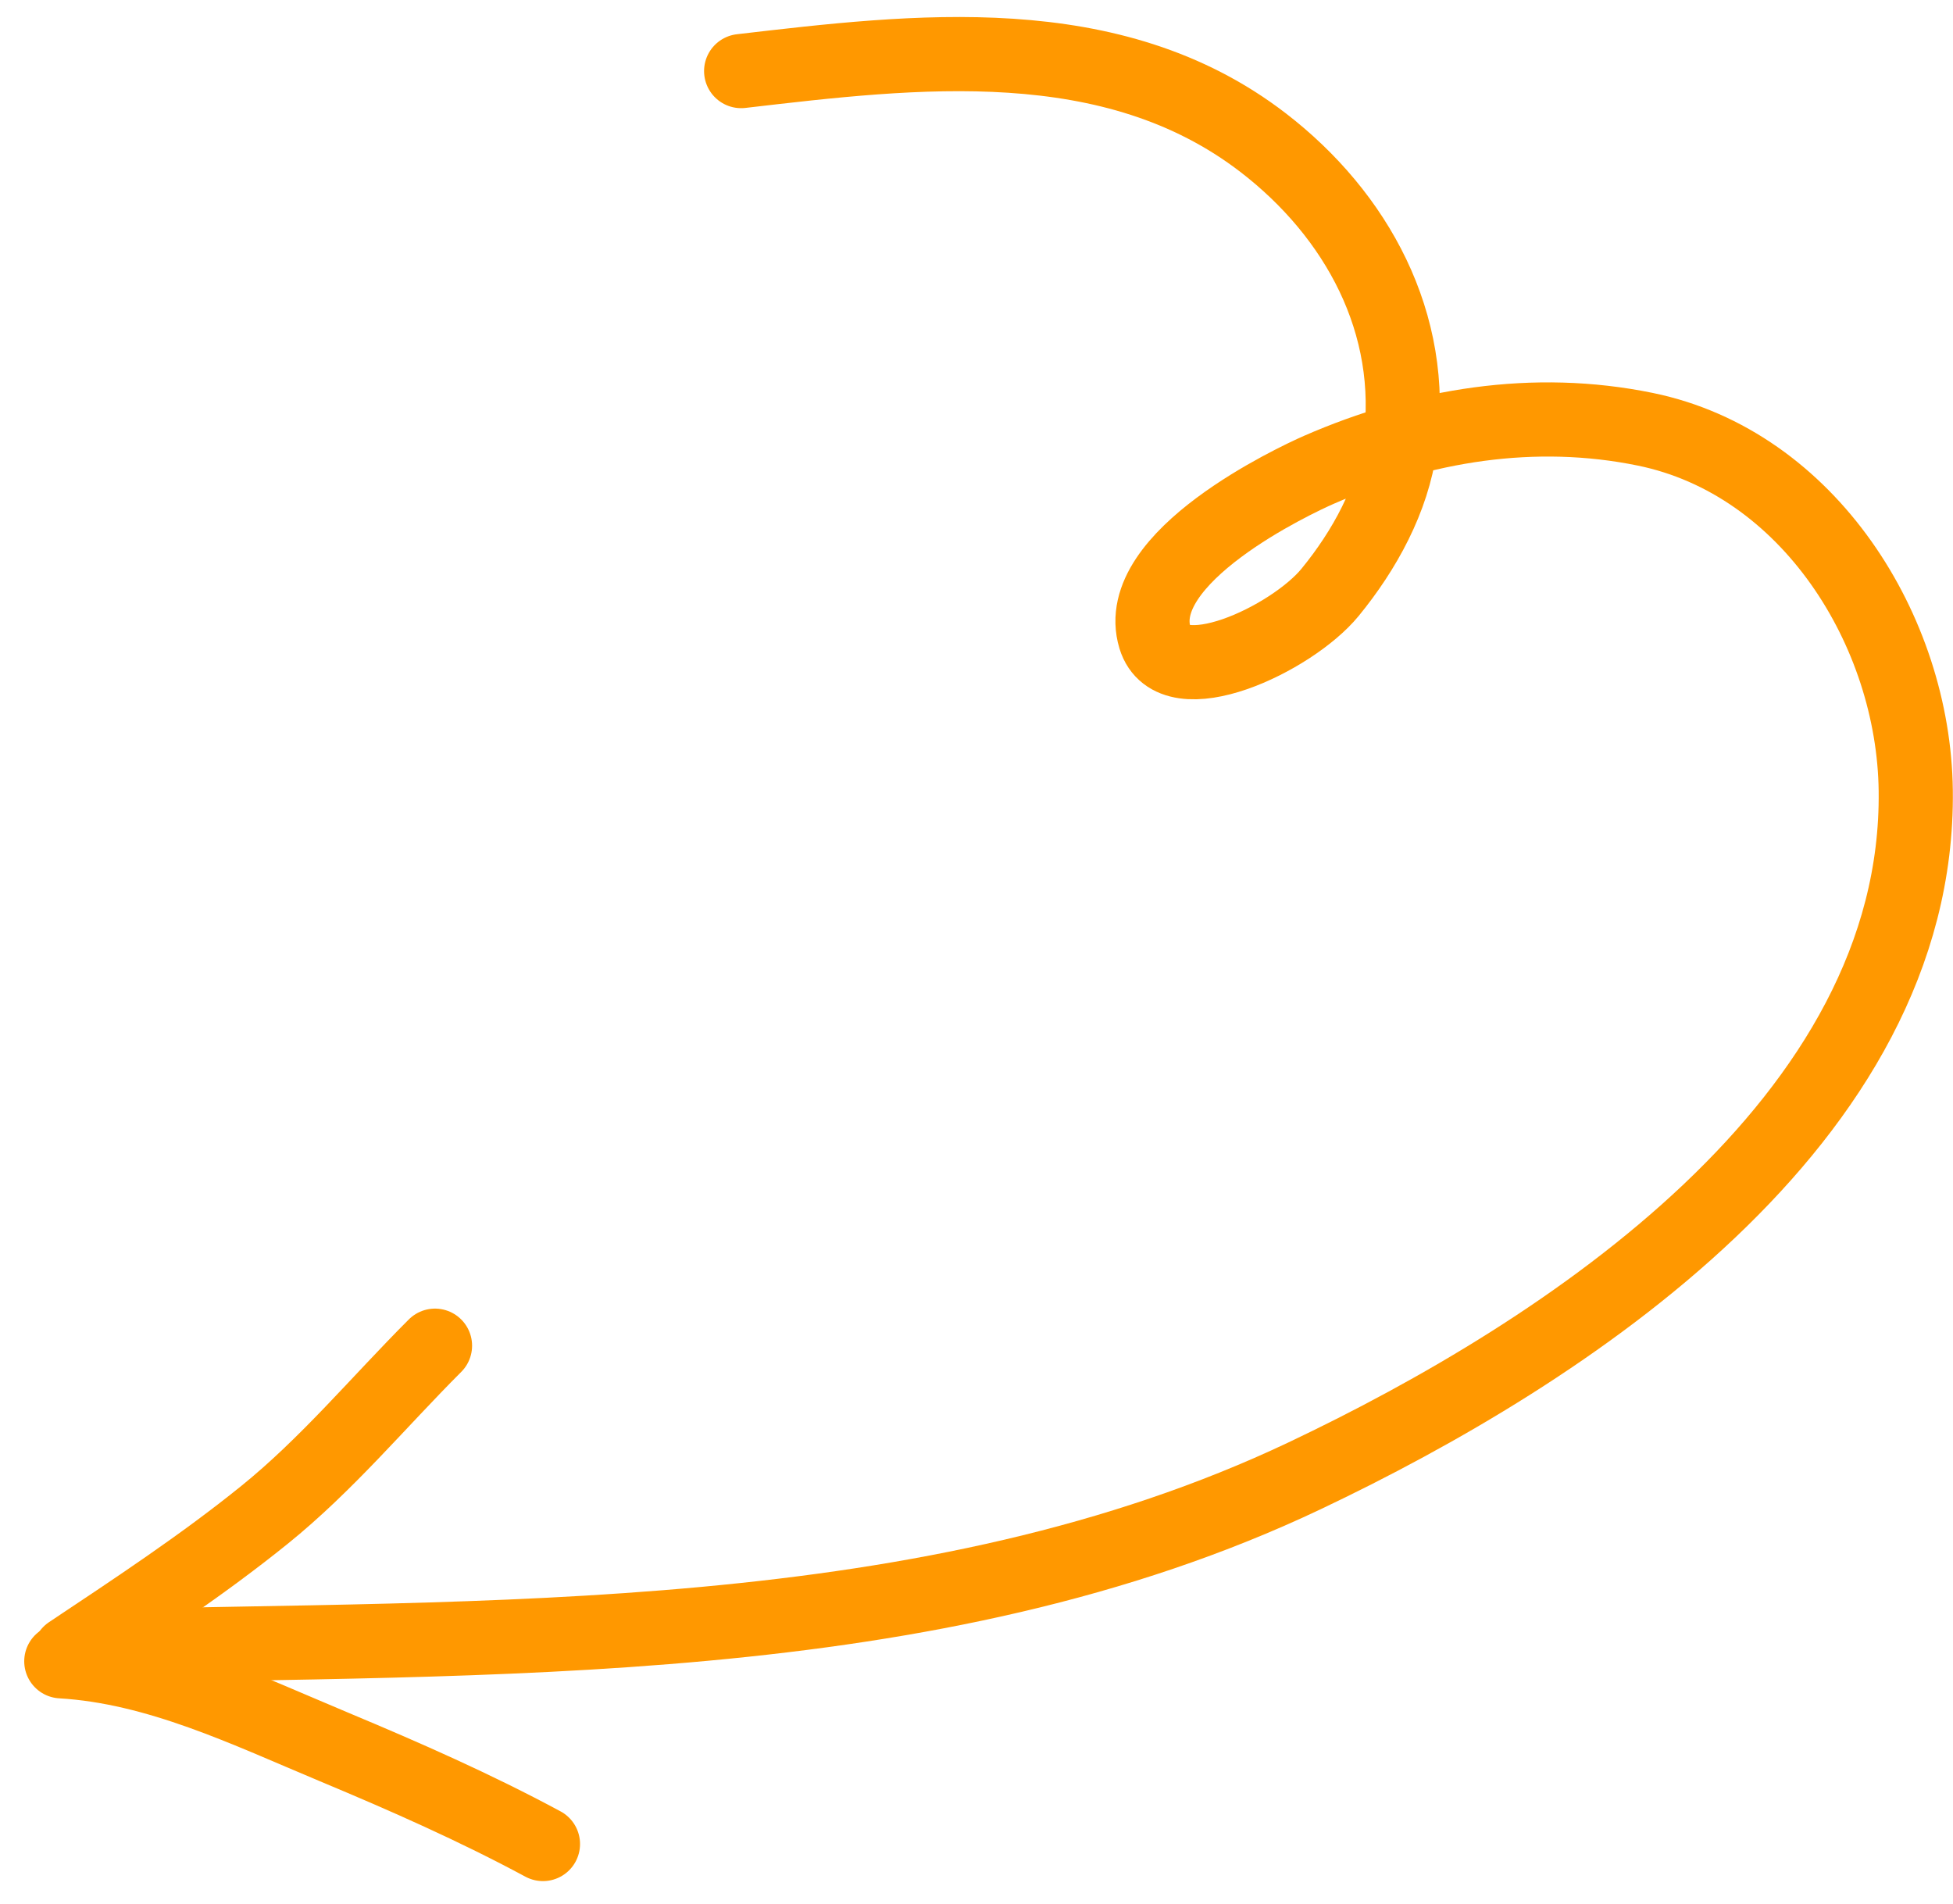 <?xml version="1.0" encoding="UTF-8"?> <svg xmlns="http://www.w3.org/2000/svg" width="79" height="77" viewBox="0 0 79 77" fill="none"><path d="M29.98 2.875C37.008 2.058 44.99 1.072 51.097 5.772C54.876 8.681 57.301 13.085 56.634 18.005C56.338 20.183 55.194 22.259 53.801 23.96C52.256 25.846 47.429 28.128 46.719 25.795C45.729 22.54 52.388 19.423 53.35 19.002C57.517 17.182 62.058 16.442 66.548 17.361C73.168 18.715 77.415 25.527 77.493 31.975C77.655 45.364 63.316 54.69 52.771 59.691C37.669 66.854 19.692 66.181 3.327 66.612" stroke="#FF9800" stroke-width="3" stroke-linecap="round"></path><path d="M2.816 66.857C5.491 65.073 8.188 63.298 10.691 61.277C13.237 59.222 15.313 56.711 17.596 54.428" stroke="#FF9800" stroke-width="3" stroke-linecap="round"></path><path d="M2.48 67.193C6.379 67.422 9.974 69.179 13.528 70.664C16.399 71.864 19.223 73.108 21.963 74.583" stroke="#FF9800" stroke-width="3" stroke-linecap="round"></path></svg> 